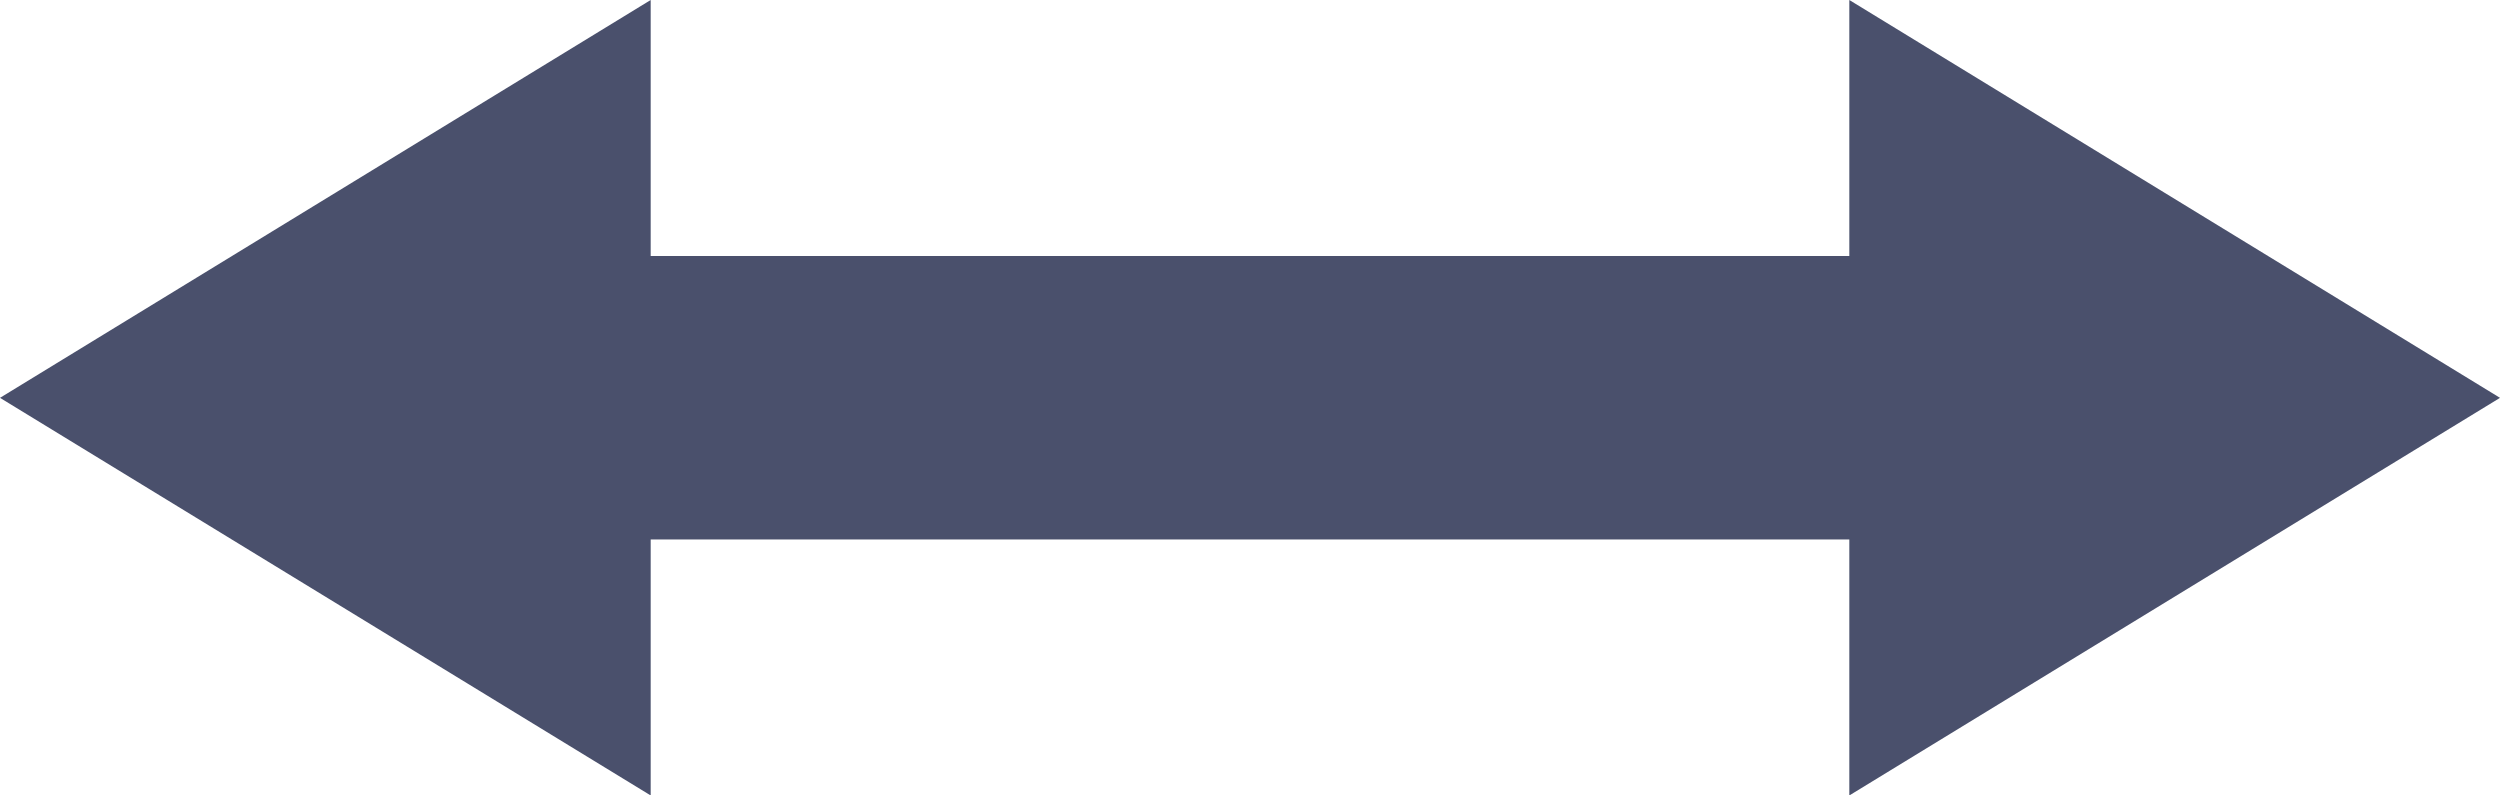 <?xml version="1.0" encoding="UTF-8"?> <svg xmlns="http://www.w3.org/2000/svg" width="22" height="7" viewBox="0 0 22 7" fill="none"><g clip-path="url(#clip0_537_46)"><path fill-rule="evenodd" clip-rule="evenodd" d="M22 3.501L16.274 0V2.253H5.726V0L0 3.501L5.726 7V4.747H16.274V7L22 3.501Z" fill="#4A506C"></path></g><defs><clipPath id="clip0_537_46"><rect width="22" height="7" fill="white"></rect></clipPath></defs></svg> 